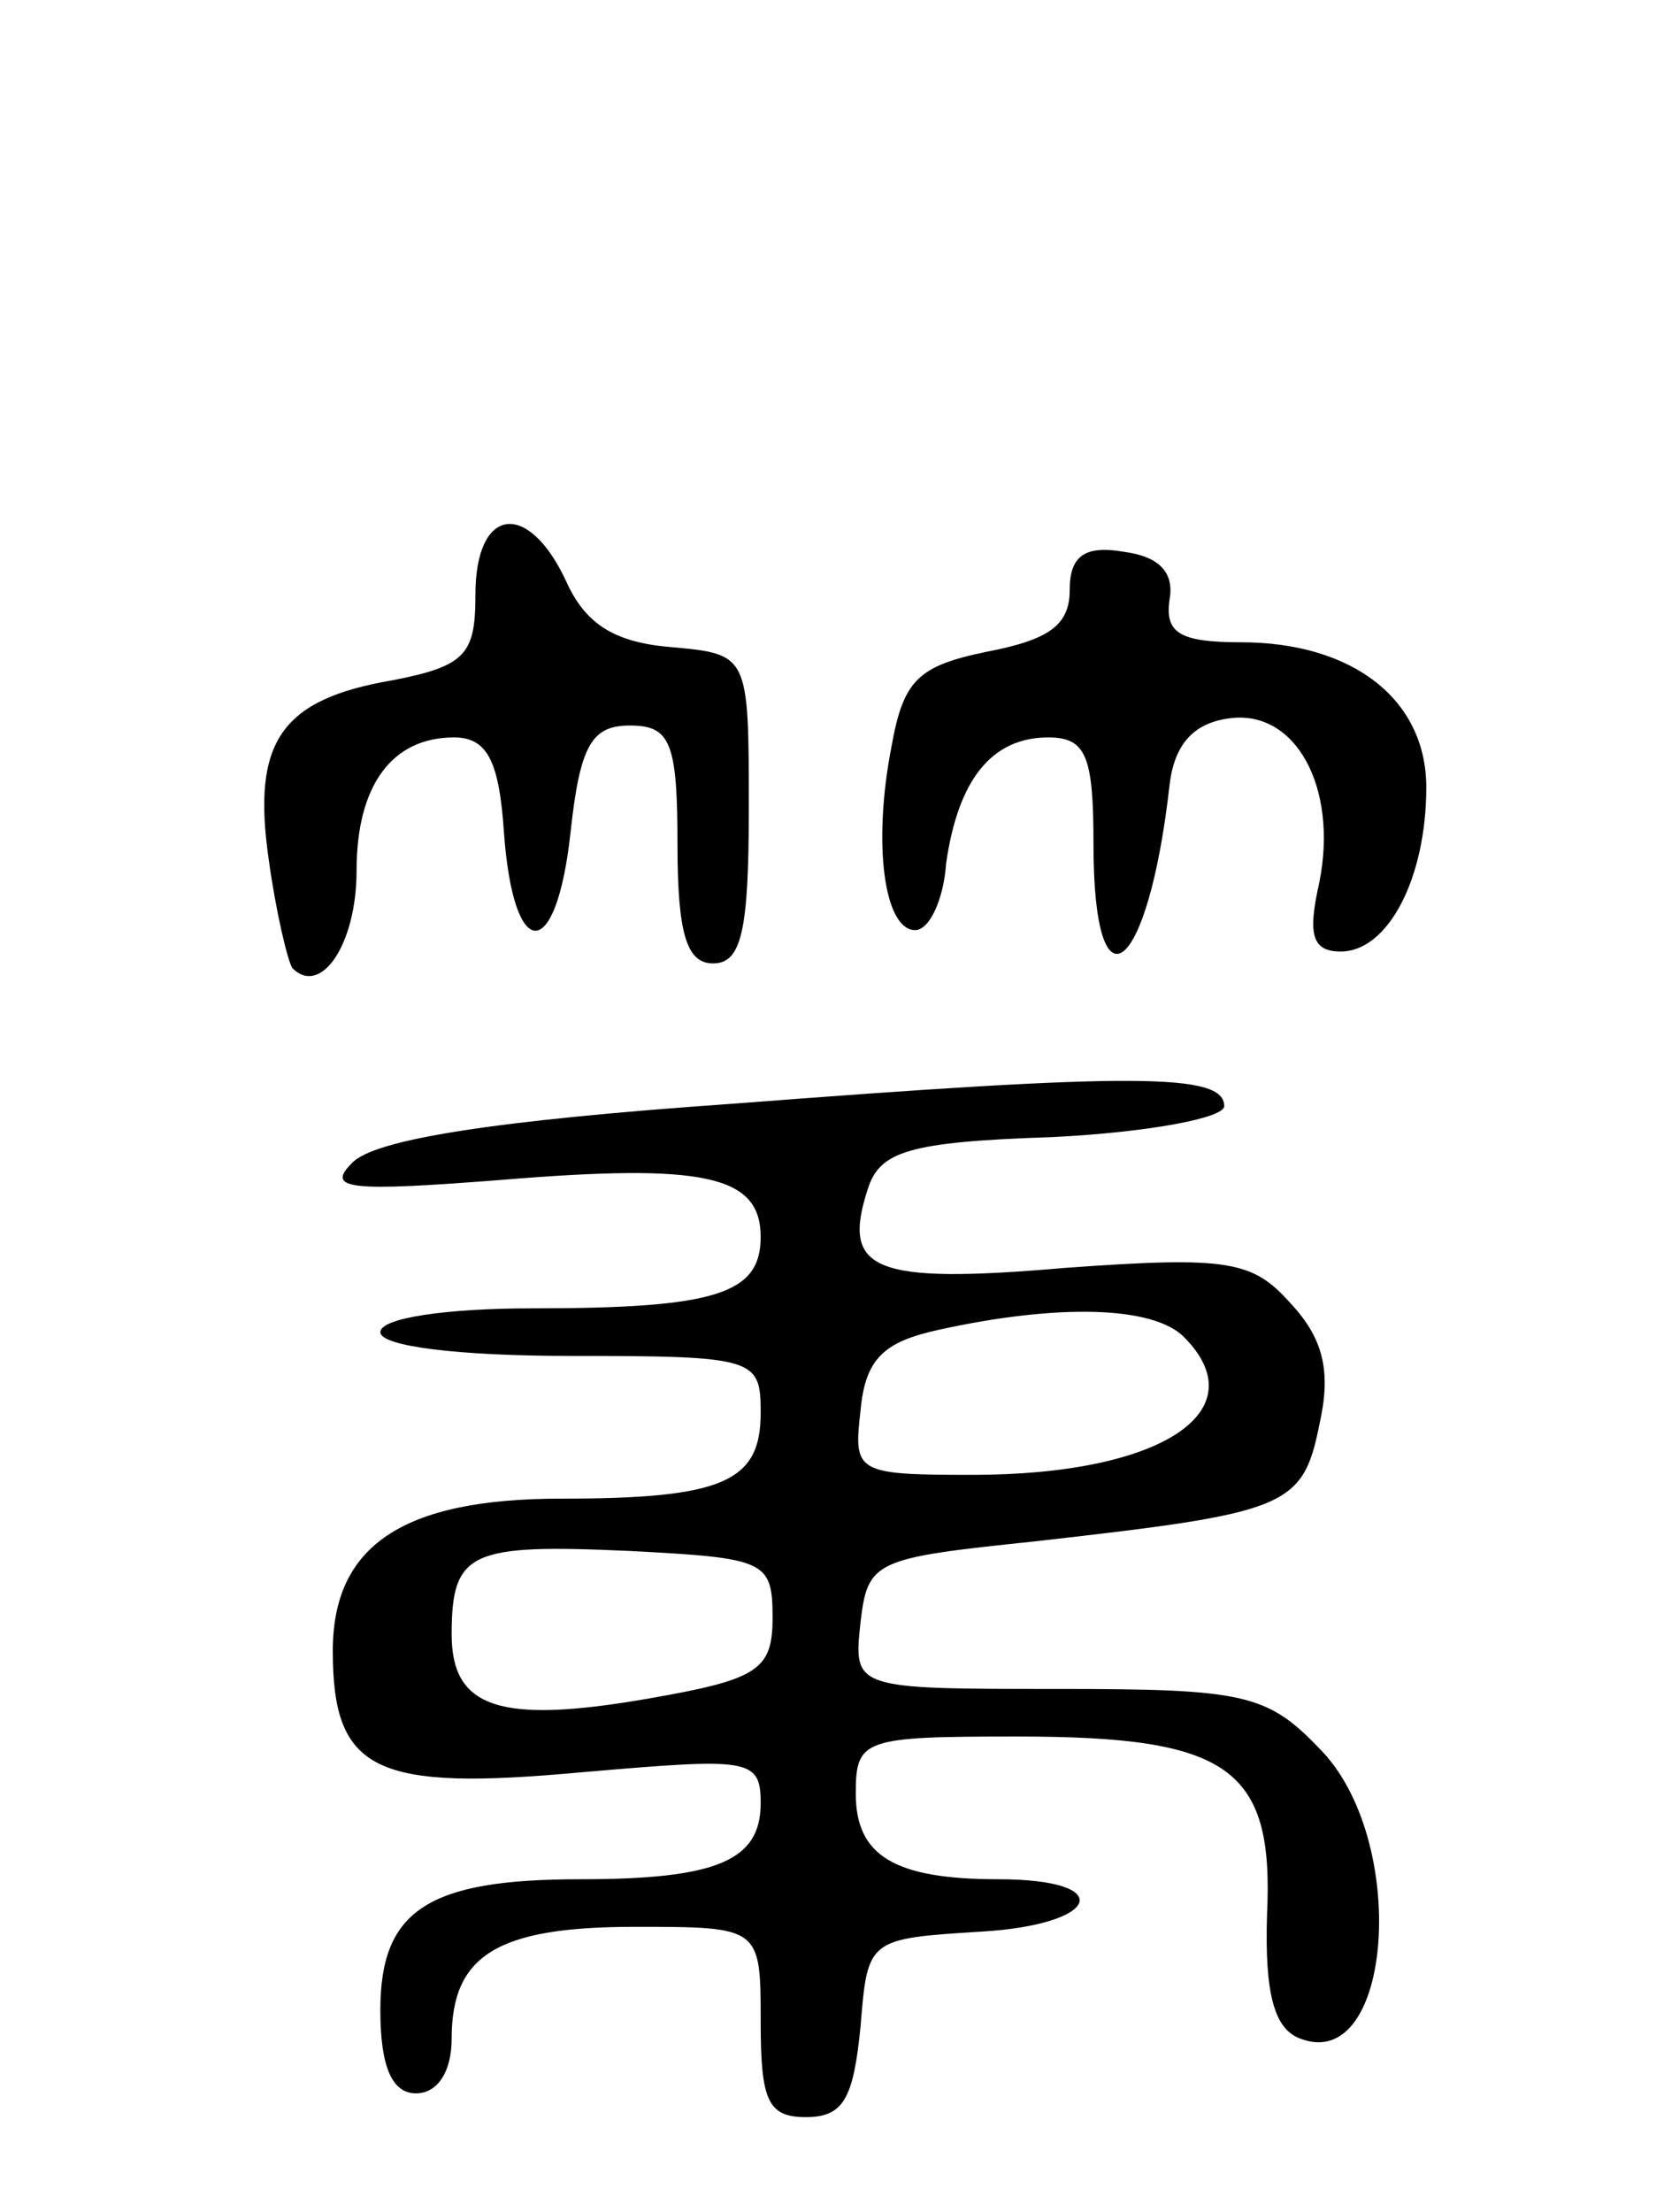 <svg version="1.0" xmlns="http://www.w3.org/2000/svg" width="70" height="93" viewBox="0 0 70 93" ><g transform="translate(0,93) scale(0.1,-0.1)" ><path d="M200 680 c0 -25 -4 -30 -35 -36 -47 -8 -59 -26 -52 -75 3 -22 8 -43 10 -46 12 -12 27 10 27 41 0 36 15 56 41 56 14 0 19 -10 21 -40 4 -55 22 -55 28 0 4 37 9 45 25 45 17 0 20 -7 20 -50 0 -38 4 -50 15 -50 12 0 15 14 15 65 0 65 0 65 -33 68 -24 2 -36 10 -44 28 -16 34 -38 31 -38 -6z"/><path d="M450 682 c0 -15 -9 -21 -35 -26 -29 -6 -35 -12 -40 -40 -8 -41 -3 -77 10 -77 6 0 12 13 13 28 5 35 19 53 43 53 16 0 19 -8 19 -45 0 -73 23 -55 32 25 2 17 10 26 25 28 28 4 46 -29 38 -69 -5 -22 -3 -29 9 -29 20 0 36 31 36 69 0 37 -31 61 -78 61 -26 0 -32 4 -30 18 2 11 -4 18 -19 20 -17 3 -23 -2 -23 -16z"/><path d="M308 466 c-100 -7 -151 -15 -160 -25 -11 -11 -1 -12 63 -7 85 7 109 2 109 -24 0 -24 -19 -30 -96 -30 -36 0 -64 -4 -64 -10 0 -6 33 -10 80 -10 78 0 80 -1 80 -24 0 -29 -16 -36 -84 -36 -67 0 -96 -20 -96 -64 0 -51 18 -59 105 -51 70 6 75 6 75 -13 0 -24 -18 -32 -76 -32 -64 0 -84 -13 -84 -55 0 -24 5 -35 15 -35 9 0 15 9 15 23 0 35 19 47 77 47 53 0 53 0 53 -40 0 -33 3 -40 19 -40 16 0 20 8 23 38 3 37 3 37 51 40 50 3 57 22 7 22 -44 0 -60 10 -60 36 0 23 3 24 68 24 89 0 108 -13 105 -75 -1 -33 3 -48 14 -52 39 -15 46 84 8 122 -22 23 -32 25 -110 25 -86 0 -86 0 -83 28 3 26 6 27 73 34 106 12 113 14 120 49 5 22 2 36 -12 51 -16 18 -26 20 -95 15 -81 -7 -94 -1 -83 33 5 16 17 20 78 22 40 2 72 8 72 13 0 14 -38 14 -207 1z m190 -98 c31 -31 -9 -58 -89 -58 -49 0 -50 1 -47 27 2 22 10 29 33 34 50 11 90 10 103 -3z m-173 -118 c0 -22 -6 -26 -52 -34 -63 -11 -83 -4 -83 27 0 35 8 38 75 35 57 -3 60 -4 60 -28z"/></g></svg> 
